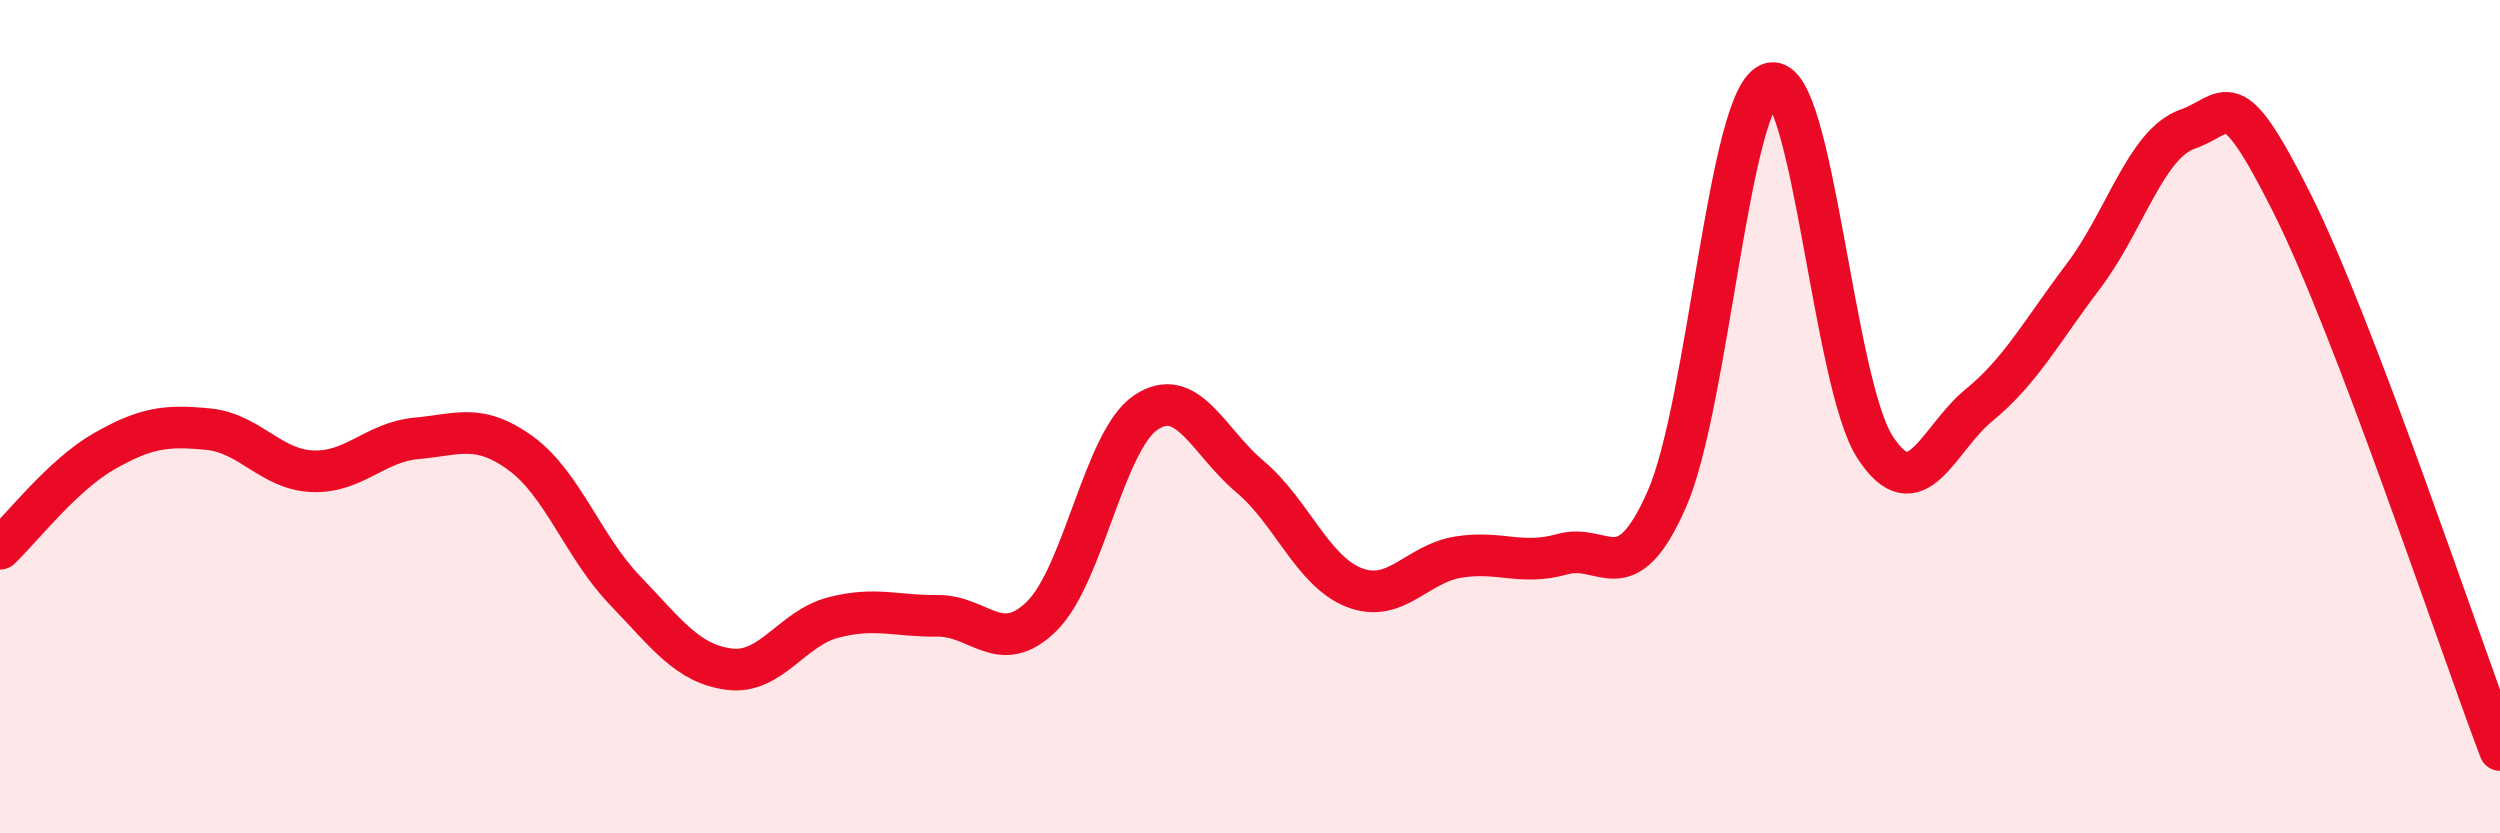 
    <svg width="60" height="20" viewBox="0 0 60 20" xmlns="http://www.w3.org/2000/svg">
      <path
        d="M 0,13.17 C 0.5,12.7 1.5,11.4 2.5,10.83 C 3.5,10.26 4,10.2 5,10.3 C 6,10.4 6.5,11.27 7.5,11.31 C 8.5,11.35 9,10.61 10,10.52 C 11,10.43 11.5,10.15 12.5,10.88 C 13.5,11.61 14,13.13 15,14.17 C 16,15.21 16.5,15.93 17.5,16.06 C 18.5,16.19 19,15.08 20,14.82 C 21,14.56 21.5,14.79 22.5,14.78 C 23.5,14.77 24,15.77 25,14.79 C 26,13.81 26.5,10.57 27.5,9.9 C 28.5,9.23 29,10.6 30,11.44 C 31,12.28 31.5,13.71 32.5,14.1 C 33.5,14.49 34,13.53 35,13.37 C 36,13.21 36.5,13.58 37.5,13.3 C 38.5,13.02 39,14.25 40,11.99 C 41,9.73 41.5,2.25 42.5,2 C 43.5,1.75 44,9.19 45,10.73 C 46,12.27 46.5,10.54 47.5,9.72 C 48.5,8.9 49,7.95 50,6.63 C 51,5.31 51.5,3.45 52.5,3.1 C 53.5,2.75 53.5,1.88 55,4.86 C 56.5,7.84 59,15.37 60,18L60 20L0 20Z"
        fill="#EB0A25"
        opacity="0.1"
        stroke-linecap="round"
        stroke-linejoin="round"
      />
      <path
        d="M 0,13.17 C 0.5,12.7 1.5,11.4 2.5,10.83 C 3.5,10.26 4,10.2 5,10.3 C 6,10.4 6.5,11.27 7.5,11.31 C 8.5,11.35 9,10.61 10,10.52 C 11,10.43 11.5,10.15 12.5,10.88 C 13.5,11.61 14,13.13 15,14.17 C 16,15.21 16.5,15.93 17.5,16.06 C 18.5,16.19 19,15.08 20,14.82 C 21,14.56 21.5,14.79 22.5,14.78 C 23.5,14.77 24,15.77 25,14.79 C 26,13.81 26.5,10.57 27.5,9.9 C 28.5,9.23 29,10.6 30,11.44 C 31,12.28 31.5,13.71 32.5,14.1 C 33.5,14.49 34,13.53 35,13.37 C 36,13.21 36.5,13.58 37.5,13.3 C 38.5,13.02 39,14.25 40,11.99 C 41,9.73 41.5,2.25 42.5,2 C 43.5,1.75 44,9.19 45,10.73 C 46,12.27 46.5,10.54 47.5,9.72 C 48.5,8.9 49,7.95 50,6.63 C 51,5.31 51.5,3.45 52.5,3.1 C 53.5,2.75 53.5,1.88 55,4.86 C 56.5,7.84 59,15.37 60,18"
        stroke="#EB0A25"
        stroke-width="1"
        fill="none"
        stroke-linecap="round"
        stroke-linejoin="round"
      />
    </svg>
  